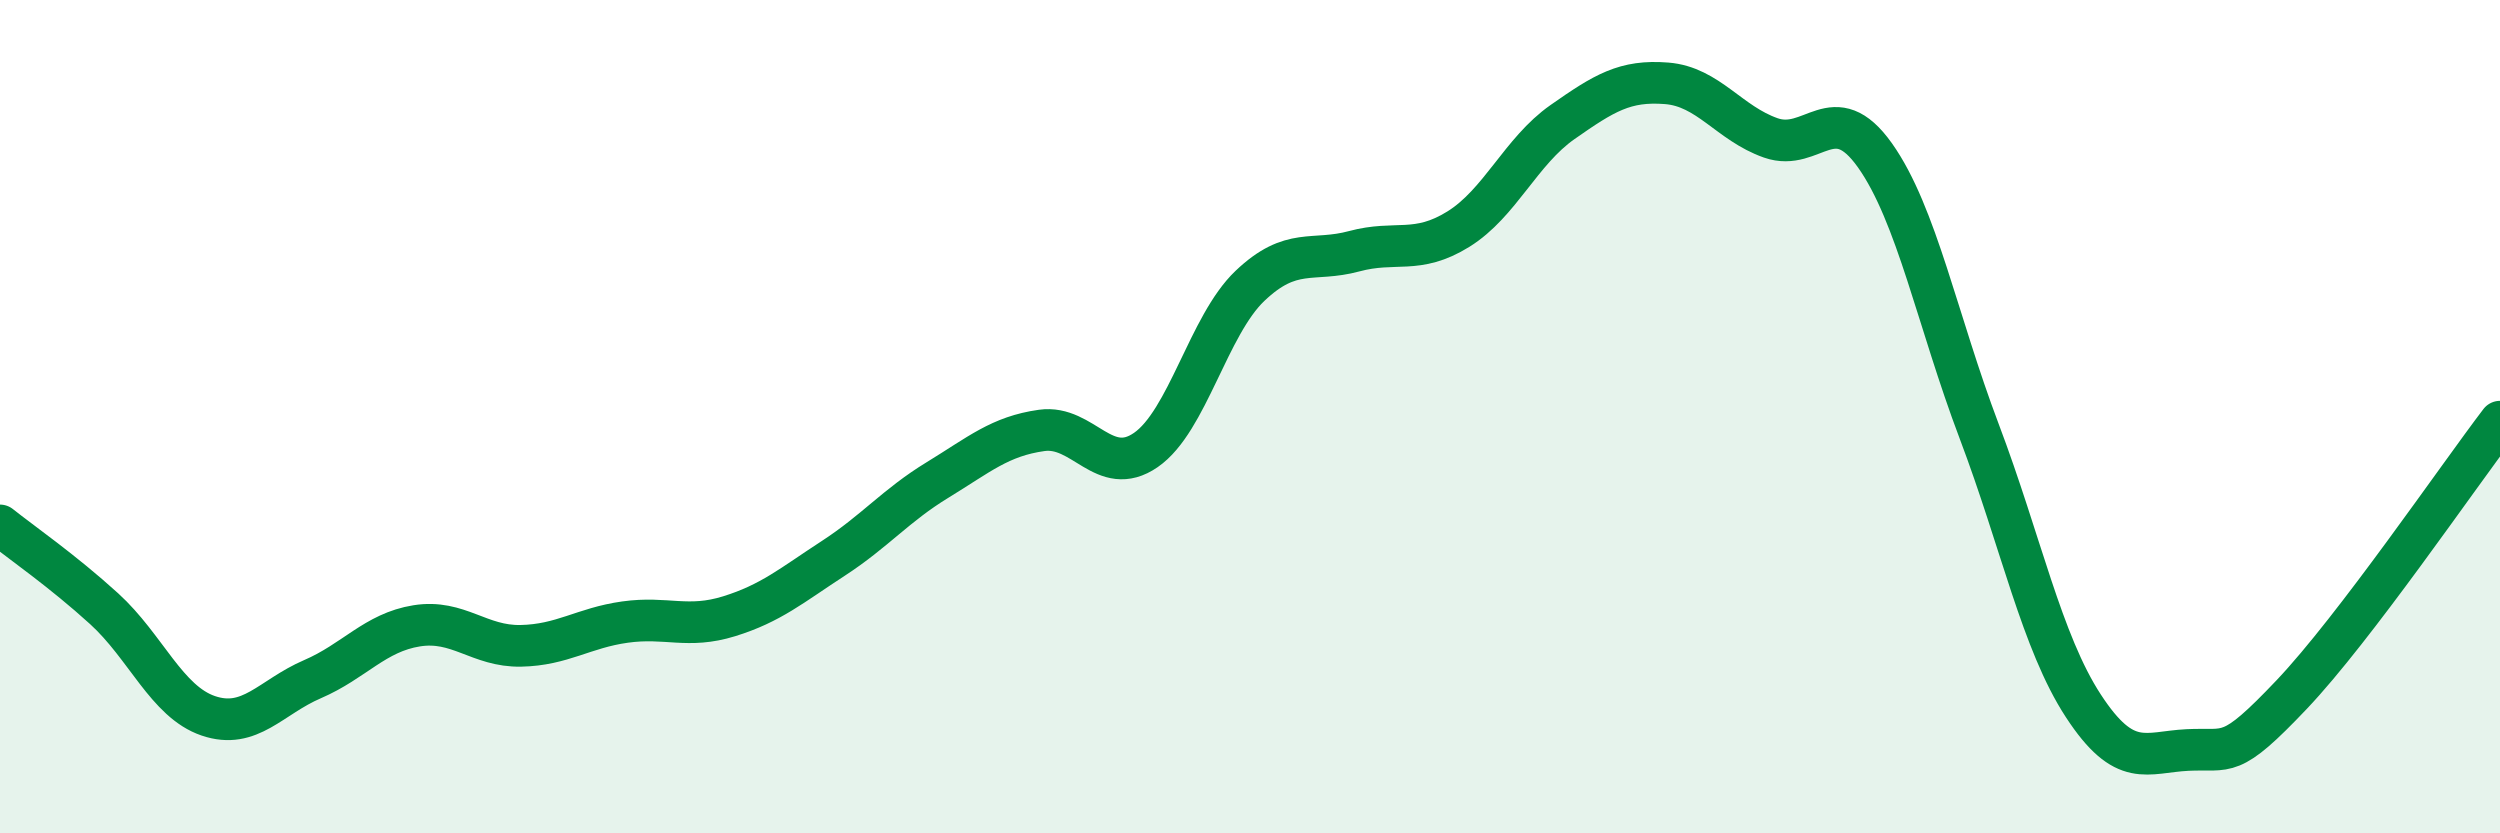 
    <svg width="60" height="20" viewBox="0 0 60 20" xmlns="http://www.w3.org/2000/svg">
      <path
        d="M 0,12.61 C 0.5,13.01 1.5,13.7 2.5,14.61 C 3.5,15.52 4,16.84 5,17.18 C 6,17.52 6.5,16.73 7.5,16.3 C 8.5,15.87 9,15.18 10,15.02 C 11,14.86 11.5,15.52 12.5,15.5 C 13.5,15.48 14,15.07 15,14.93 C 16,14.79 16.5,15.1 17.5,14.79 C 18.5,14.48 19,14.05 20,13.4 C 21,12.75 21.5,12.13 22.5,11.52 C 23.5,10.91 24,10.47 25,10.33 C 26,10.19 26.5,11.49 27.5,10.8 C 28.5,10.11 29,7.81 30,6.86 C 31,5.91 31.5,6.3 32.5,6.03 C 33.5,5.76 34,6.12 35,5.5 C 36,4.88 36.5,3.63 37.5,2.93 C 38.5,2.23 39,1.92 40,2 C 41,2.08 41.5,2.96 42.5,3.31 C 43.5,3.66 44,2.32 45,3.73 C 46,5.14 46.5,7.71 47.5,10.35 C 48.5,12.99 49,15.41 50,16.94 C 51,18.47 51.5,18.05 52.5,18 C 53.5,17.95 53.5,18.25 55,16.67 C 56.5,15.09 59,11.43 60,10.12L60 20L0 20Z"
        fill="#008740"
        opacity="0.1"
        stroke-linecap="round"
        stroke-linejoin="round"
      />
      <path
        d="M 0,12.61 C 0.5,13.01 1.5,13.7 2.5,14.61 C 3.5,15.52 4,16.84 5,17.18 C 6,17.52 6.5,16.73 7.5,16.3 C 8.5,15.87 9,15.18 10,15.02 C 11,14.86 11.5,15.52 12.5,15.5 C 13.5,15.48 14,15.07 15,14.93 C 16,14.79 16.5,15.1 17.5,14.79 C 18.5,14.48 19,14.05 20,13.4 C 21,12.75 21.5,12.13 22.5,11.52 C 23.5,10.91 24,10.47 25,10.33 C 26,10.19 26.5,11.49 27.5,10.8 C 28.5,10.11 29,7.81 30,6.86 C 31,5.91 31.5,6.3 32.5,6.03 C 33.5,5.76 34,6.12 35,5.5 C 36,4.88 36.5,3.63 37.5,2.93 C 38.5,2.23 39,1.92 40,2 C 41,2.08 41.5,2.96 42.5,3.31 C 43.5,3.66 44,2.32 45,3.73 C 46,5.14 46.5,7.71 47.5,10.35 C 48.5,12.99 49,15.41 50,16.94 C 51,18.47 51.5,18.05 52.5,18 C 53.5,17.95 53.5,18.25 55,16.67 C 56.5,15.09 59,11.43 60,10.12"
        stroke="#008740"
        stroke-width="1"
        fill="none"
        stroke-linecap="round"
        stroke-linejoin="round"
      />
    </svg>
  